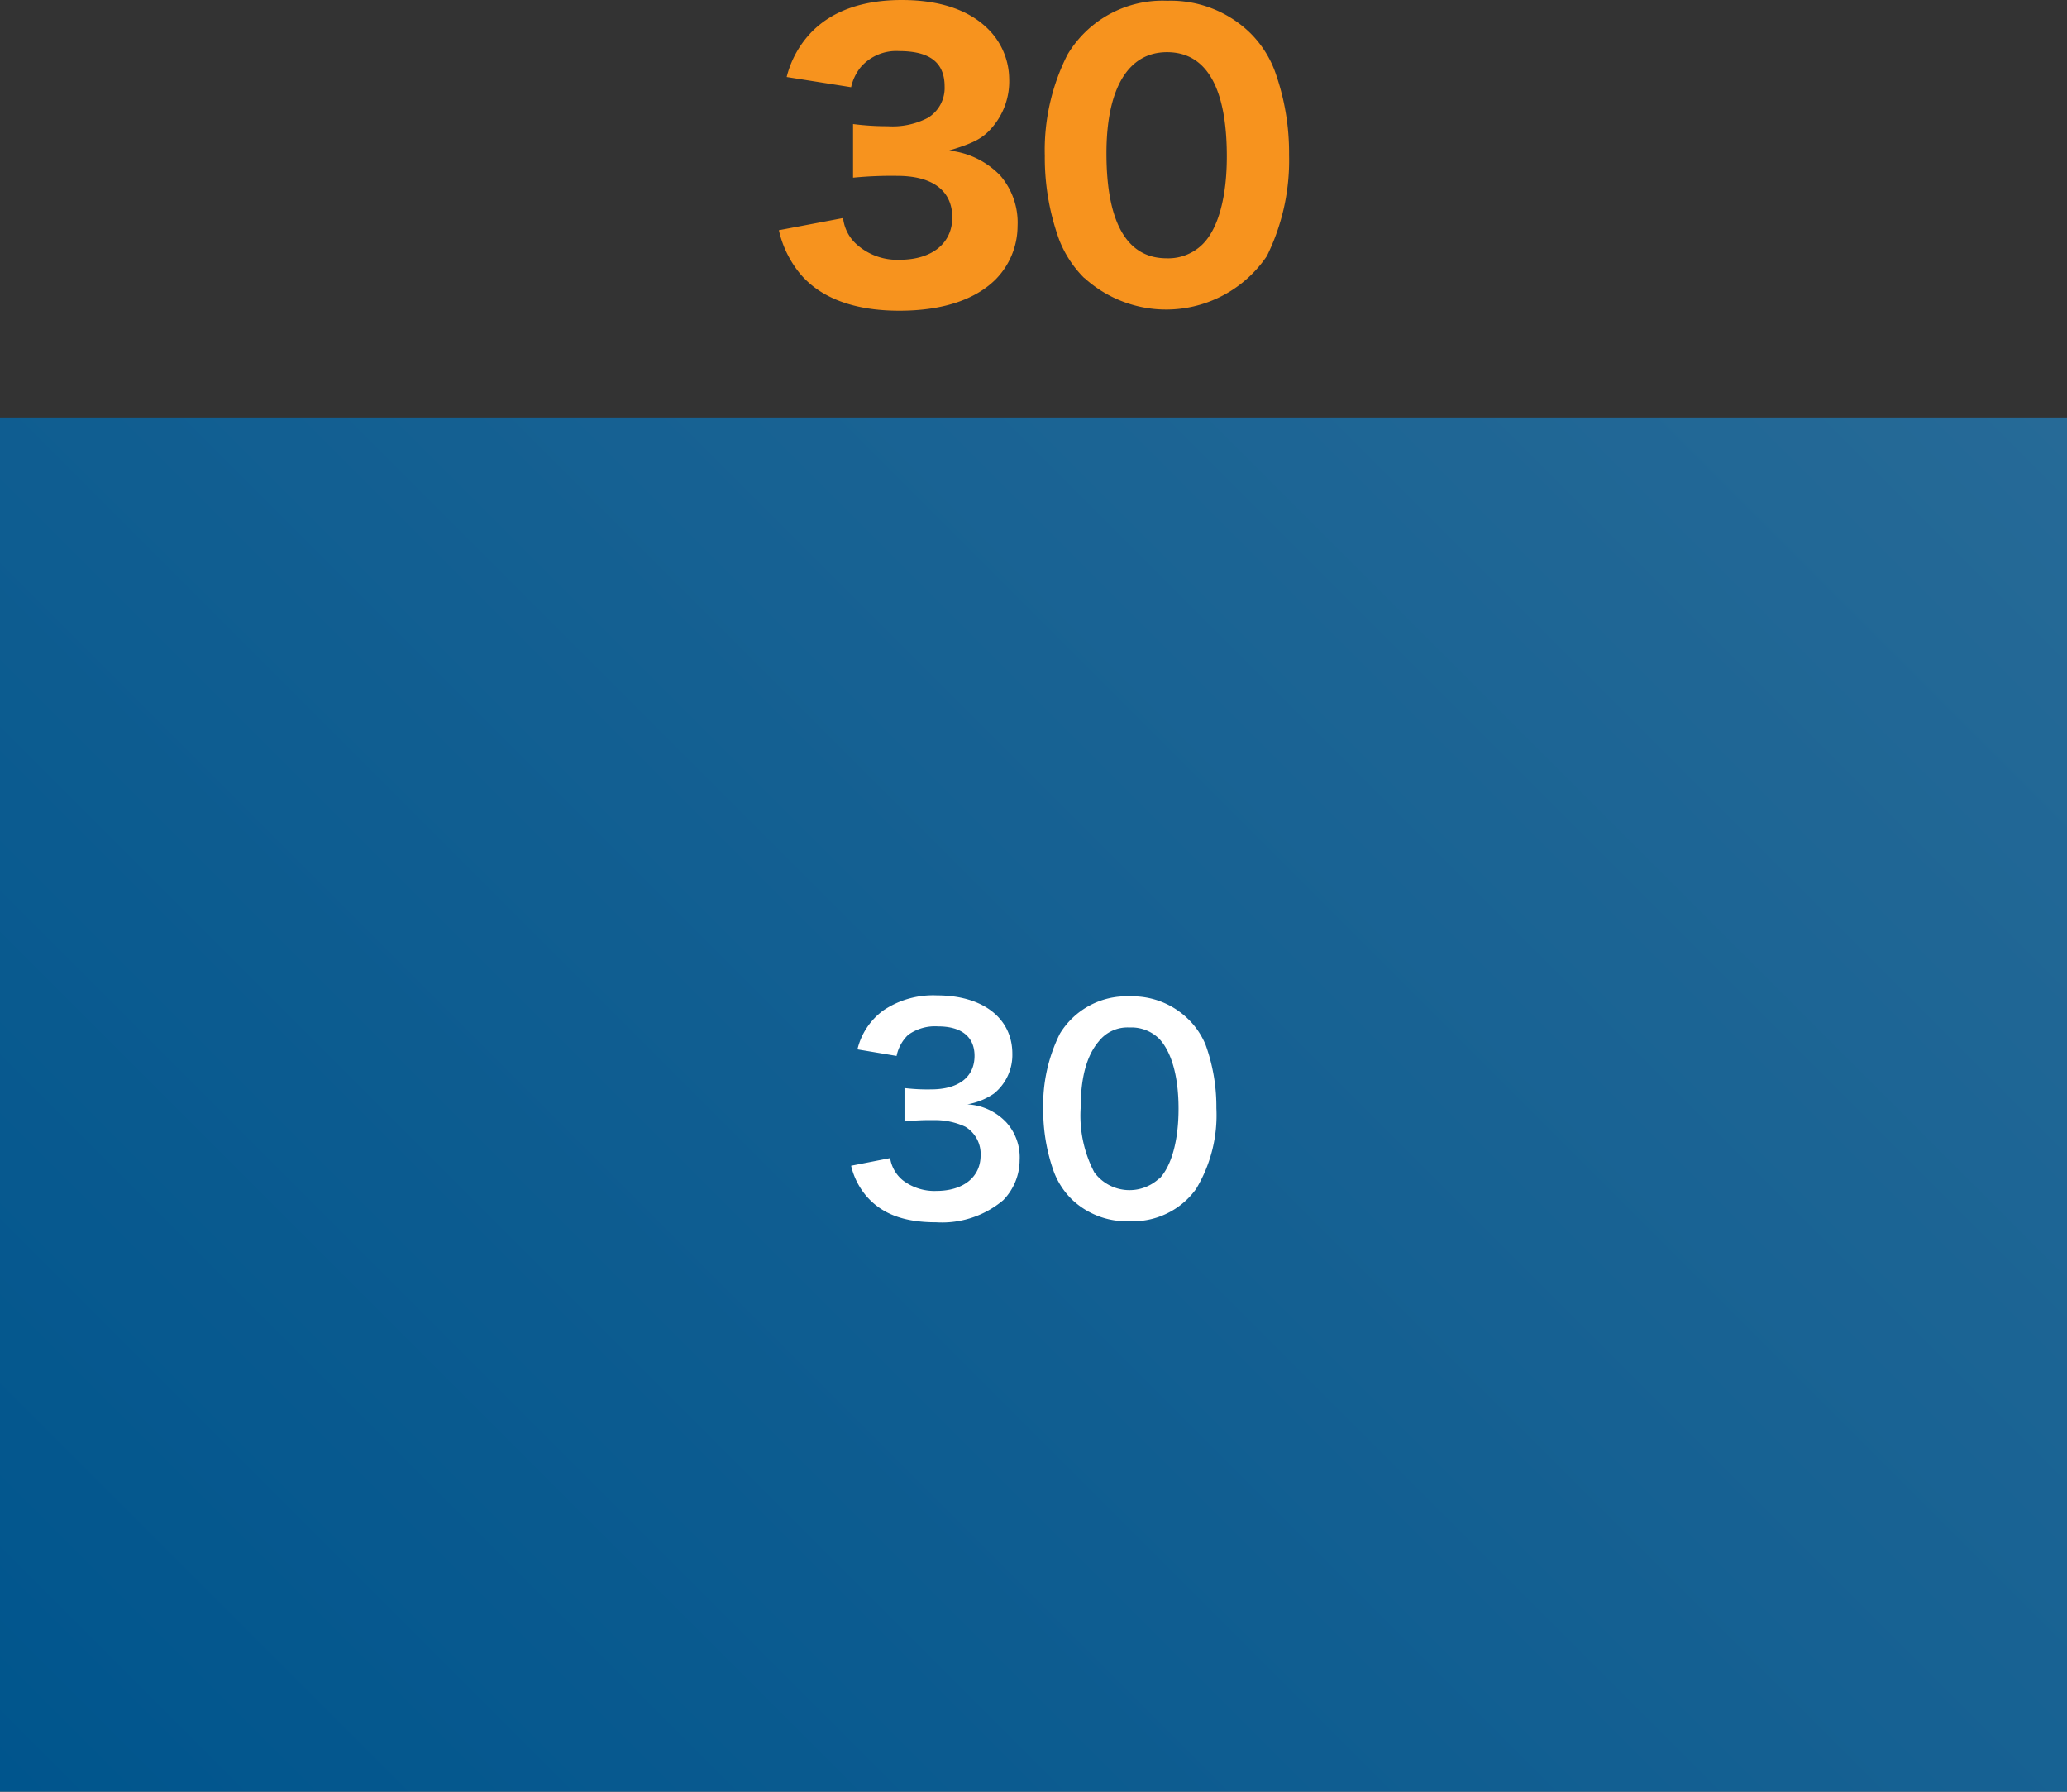 <svg xmlns="http://www.w3.org/2000/svg" xmlns:xlink="http://www.w3.org/1999/xlink" width="170" height="147.33" viewBox="0 0 170 147.33">
  <rect x="0" y="0" width="170" height="147.33" fill="#333333" stroke="none"/>
  <defs>
    <style>
      .cls-1 {
        fill: #f7931e;
      }

      .cls-2 {
        fill: url(#新規グラデーションスウォッチ_2);
      }

      .cls-3 {
        fill: #fff;
      }
    </style>
    <linearGradient id="新規グラデーションスウォッチ_2" data-name="新規グラデーションスウォッチ 2" x1="14.25" y1="161.58" x2="155.75" y2="20.08" gradientUnits="userSpaceOnUse">
      <stop offset="0" stop-color="#00558d"/>
      <stop offset="1" stop-color="#266a97"/>
    </linearGradient>
  </defs>
  <title>feature1_cost_p03</title>
  <g id="レイヤー_2" data-name="レイヤー 2">
    <g id="レイヤー_1-2" data-name="レイヤー 1">
      <g>
        <g>
          <path class="cls-1" d="M69.34,20a3.39,3.39,0,0,0,1.11,2.16A5,5,0,0,0,74,23.43c2.64,0,4.32-1.35,4.32-3.48s-1.53-3.42-4.53-3.42a32.16,32.16,0,0,0-3.63.15V12.27a22.35,22.35,0,0,0,2.85.18,6.29,6.29,0,0,0,3.3-.69,2.88,2.88,0,0,0,1.38-2.58c0-2-1.26-2.91-3.75-2.91a3.87,3.87,0,0,0-3.15,1.32A4,4,0,0,0,70,9.24L64.7,8.4a8.16,8.16,0,0,1,2.1-3.75C68.5,2.94,71,2.07,74.17,2.07s5.55.84,7.11,2.4A5.84,5.84,0,0,1,83,8.55a5.79,5.79,0,0,1-1.32,3.9c-.81,1-1.59,1.38-3.63,2a6.82,6.82,0,0,1,4.23,2.07,5.93,5.93,0,0,1,1.41,4.14,6.27,6.27,0,0,1-1.83,4.41c-1.71,1.68-4.41,2.55-7.89,2.55-3.66,0-6.42-1-8.13-3A8.57,8.57,0,0,1,64.06,21Z" transform="translate(0 -2.07)"/>
          <path class="cls-1" d="M89.17,24.93a9.08,9.08,0,0,1-2.07-3.18,19.78,19.78,0,0,1-1.17-6.87,17.38,17.38,0,0,1,1.86-8.31A9.1,9.1,0,0,1,96,2.13a9.37,9.37,0,0,1,6.78,2.61,8.69,8.69,0,0,1,2.07,3.18,19.81,19.81,0,0,1,1.17,6.9,17.75,17.75,0,0,1-1.83,8.31,10,10,0,0,1-15,1.8ZM91,14.67c0,5.7,1.68,8.64,4.95,8.64a4,4,0,0,0,3-1.2c1.26-1.29,1.95-3.87,1.95-7.17,0-5.67-1.68-8.58-4.92-8.58S91,9.42,91,14.67Z" transform="translate(0 -2.07)"/>
        </g>
        <rect class="cls-2" y="34.33" width="170" height="113"/>
        <g>
          <path class="cls-3" d="M73.21,97.3a2.92,2.92,0,0,0,1.06,1.84A4.27,4.27,0,0,0,77,100c2.23,0,3.65-1.14,3.65-2.92a2.61,2.61,0,0,0-1.26-2.36,5.85,5.85,0,0,0-2.59-.54,19.26,19.26,0,0,0-2.41.11V91.54a15.49,15.49,0,0,0,2.18.11c2.25,0,3.58-1,3.58-2.76,0-1.55-1.06-2.42-3-2.42a3.77,3.77,0,0,0-2.46.7,3.3,3.3,0,0,0-.95,1.73l-3.22-.54a5.57,5.57,0,0,1,2.14-3.21,7.33,7.33,0,0,1,4.41-1.23c3.76,0,6.19,1.88,6.19,4.8A4.08,4.08,0,0,1,81.74,92a5.58,5.58,0,0,1-2.18.88,4.74,4.74,0,0,1,3.22,1.5,4.3,4.3,0,0,1,1.08,3.1,4.74,4.74,0,0,1-1.35,3.28A7.8,7.8,0,0,1,77,102.58c-2.63,0-4.44-.67-5.72-2.13A5.92,5.92,0,0,1,70,97.93Z" transform="translate(0 -2.07)"/>
          <path class="cls-3" d="M88.17,100.71a6.3,6.3,0,0,1-1.49-2.27,15,15,0,0,1-.88-5.16,13.17,13.17,0,0,1,1.37-6.21A6.41,6.41,0,0,1,92.92,84a6.56,6.56,0,0,1,4.75,1.82A6.3,6.3,0,0,1,99.16,88a15,15,0,0,1,.88,5.2,11.74,11.74,0,0,1-1.67,6.64,6.4,6.4,0,0,1-5.47,2.65A6.5,6.5,0,0,1,88.17,100.71ZM95.35,99c1-1.05,1.58-3.14,1.58-5.76s-.56-4.64-1.58-5.74a3.26,3.26,0,0,0-2.46-.94,3,3,0,0,0-2.52,1.14c-1,1.17-1.49,3-1.49,5.45A10.06,10.06,0,0,0,90,98.47a3.59,3.59,0,0,0,5.32.52Z" transform="translate(0 -2.07)"/>
        </g>
      </g>
    </g>
  </g>
</svg>
